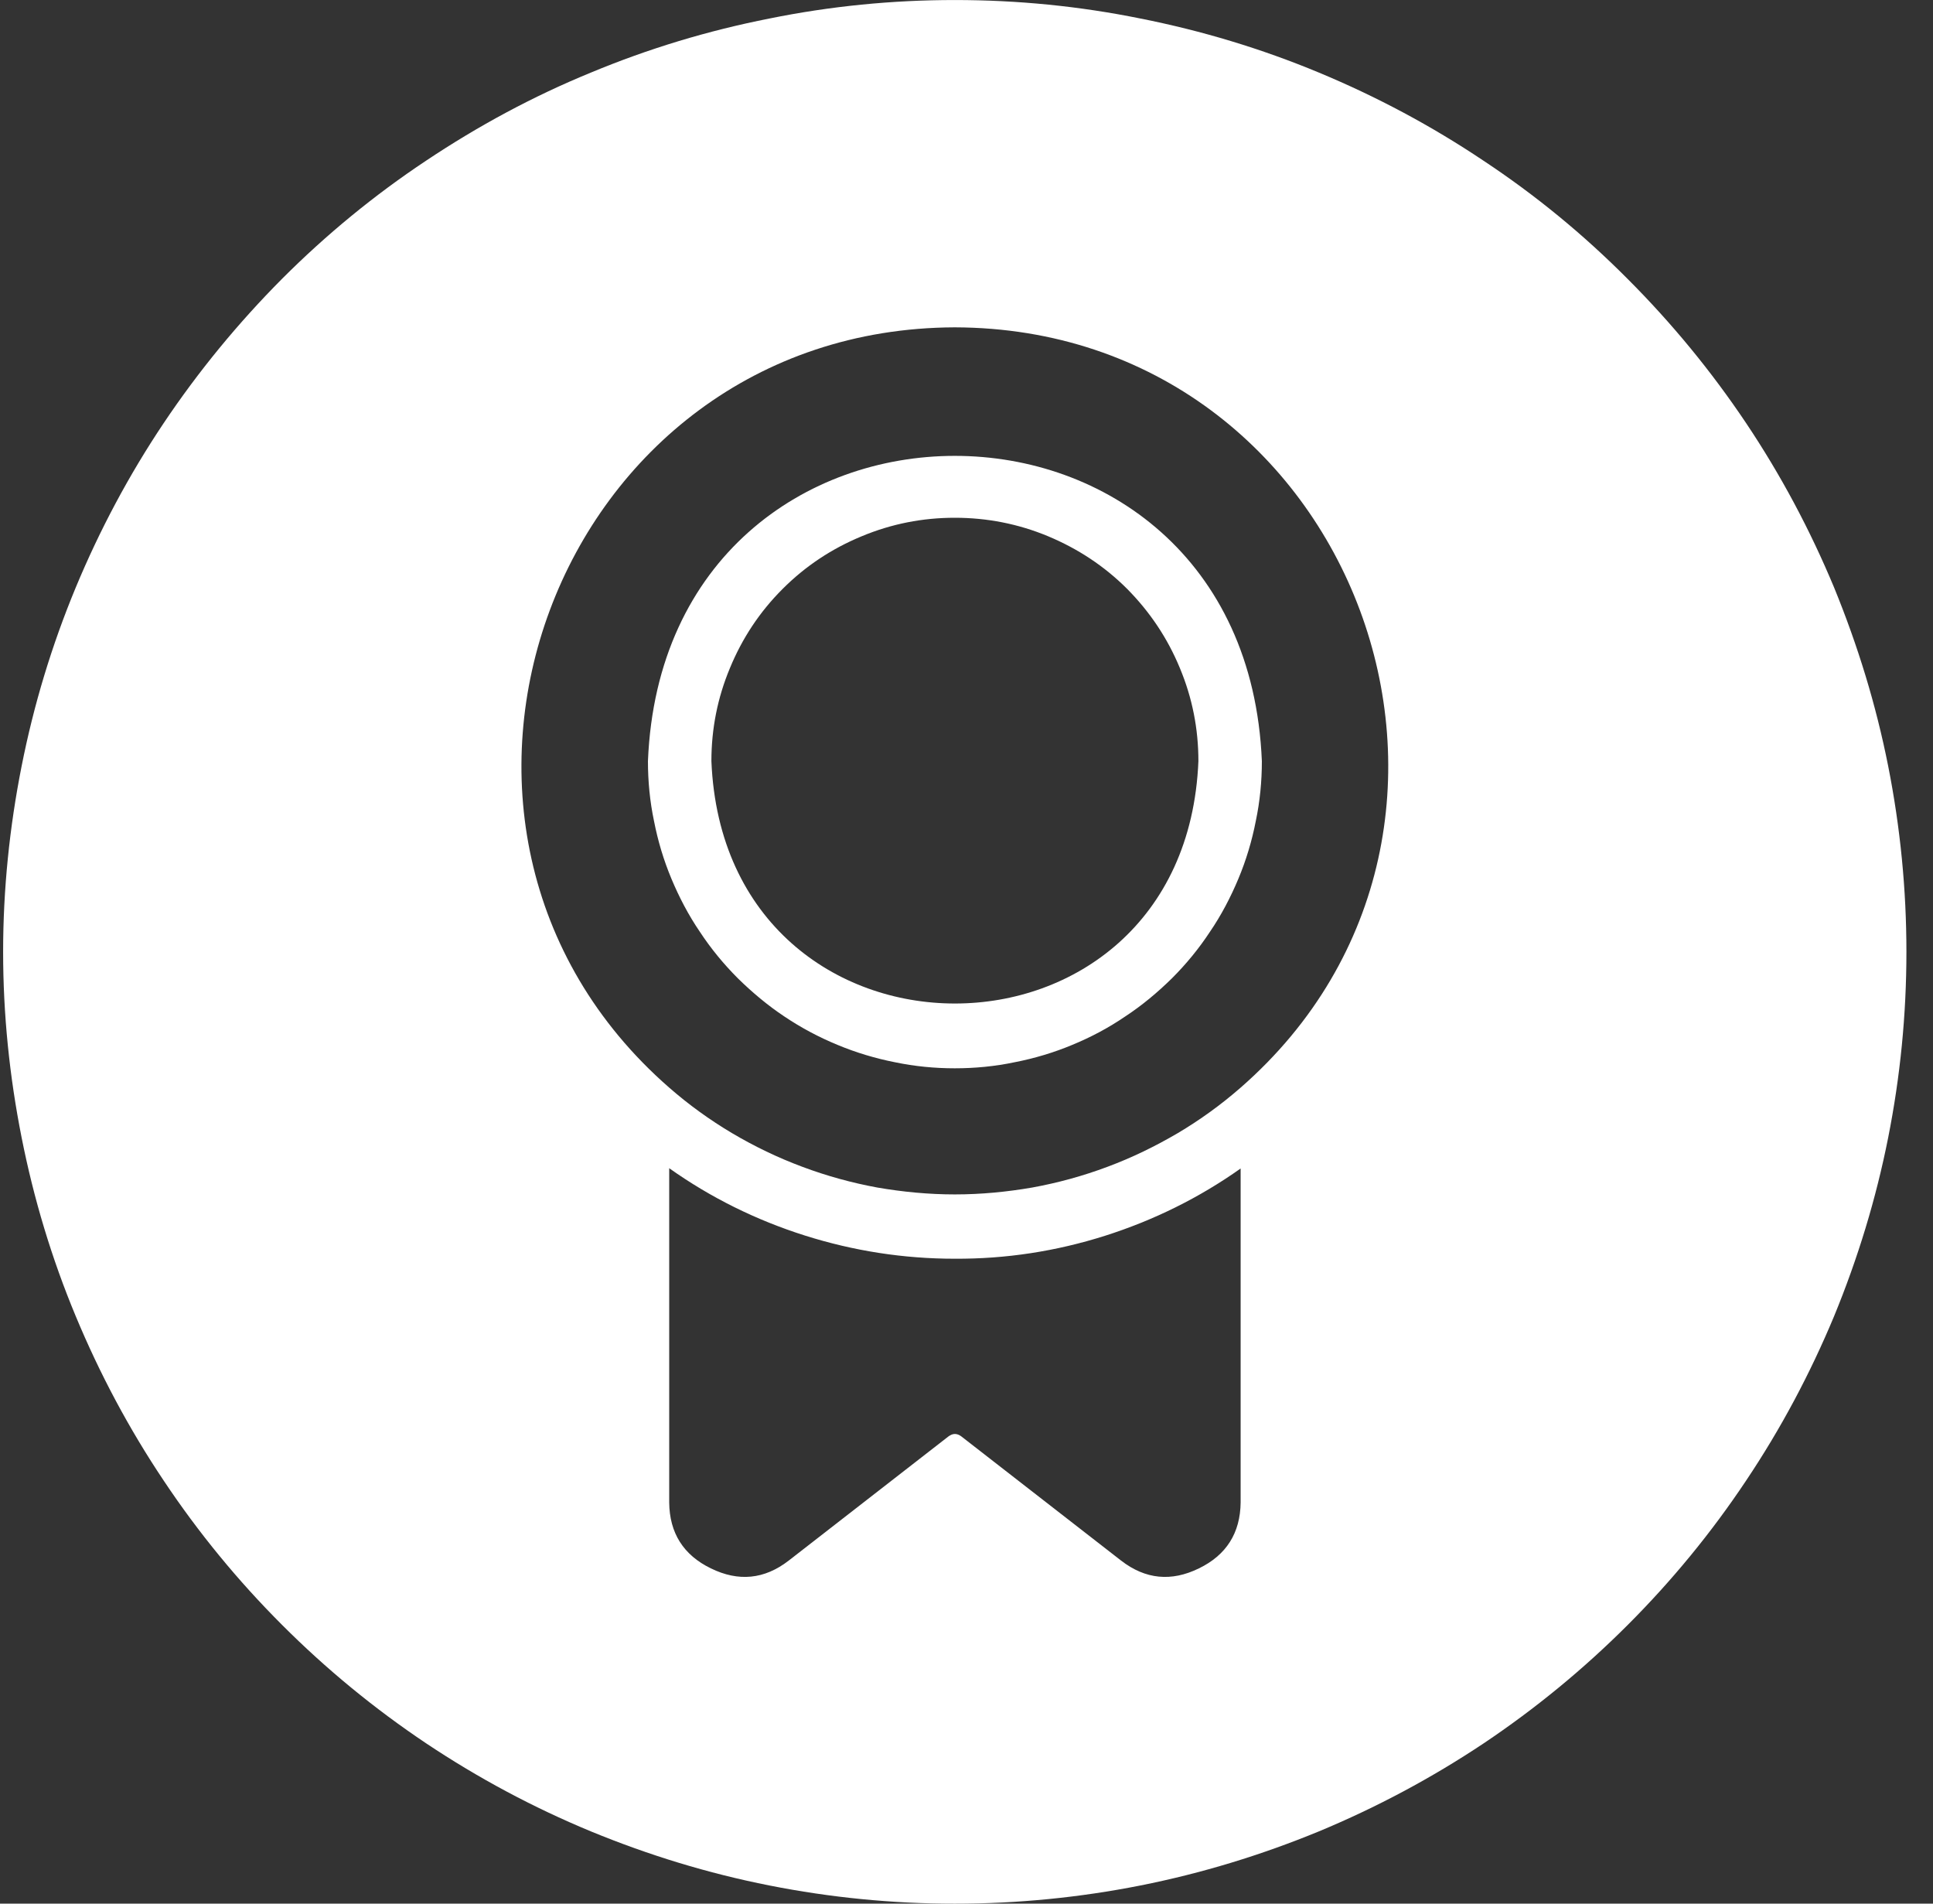 <svg width="65" height="64" viewBox="0 0 65 64" fill="none" xmlns="http://www.w3.org/2000/svg">
<rect x="0" y="0" width="65" height="64" fill="#333333" stroke="none"/>
<path d="M21.788 25.59C21.788 26.267 21.853 26.944 21.992 27.603C22.122 28.271 22.317 28.921 22.577 29.542C22.837 30.164 23.152 30.767 23.532 31.324C23.904 31.89 24.331 32.409 24.813 32.892C25.295 33.365 25.815 33.801 26.372 34.172C26.938 34.552 27.531 34.868 28.162 35.128C28.784 35.388 29.433 35.582 30.092 35.712C30.76 35.851 31.428 35.916 32.105 35.916C32.783 35.916 33.46 35.851 34.119 35.712C34.787 35.582 35.436 35.388 36.058 35.128C36.689 34.868 37.283 34.552 37.839 34.172C38.405 33.801 38.925 33.365 39.407 32.892C39.89 32.409 40.316 31.89 40.688 31.324C41.068 30.767 41.383 30.164 41.643 29.542C41.903 28.921 42.098 28.271 42.228 27.603C42.367 26.944 42.432 26.267 42.432 25.59C41.866 11.905 22.345 11.905 21.788 25.59ZM23.922 25.59C23.922 24.504 24.126 23.465 24.544 22.463C24.961 21.452 25.546 20.57 26.316 19.8C27.086 19.03 27.968 18.446 28.979 18.028C29.981 17.611 31.02 17.407 32.105 17.407C33.191 17.407 34.239 17.611 35.242 18.028C36.243 18.446 37.134 19.03 37.904 19.8C38.665 20.57 39.259 21.452 39.676 22.463C40.094 23.465 40.298 24.504 40.298 25.59C39.853 36.454 24.368 36.454 23.922 25.59ZM21.788 25.59C21.788 26.267 21.853 26.944 21.992 27.603C22.122 28.271 22.317 28.921 22.577 29.542C22.837 30.164 23.152 30.767 23.532 31.324C23.904 31.89 24.331 32.409 24.813 32.892C25.295 33.365 25.815 33.801 26.372 34.172C26.938 34.552 27.531 34.868 28.162 35.128C28.784 35.388 29.433 35.582 30.092 35.712C30.76 35.851 31.428 35.916 32.105 35.916C32.783 35.916 33.46 35.851 34.119 35.712C34.787 35.582 35.436 35.388 36.058 35.128C36.689 34.868 37.283 34.552 37.839 34.172C38.405 33.801 38.925 33.365 39.407 32.892C39.89 32.409 40.316 31.89 40.688 31.324C41.068 30.767 41.383 30.164 41.643 29.542C41.903 28.921 42.098 28.271 42.228 27.603C42.367 26.944 42.432 26.267 42.432 25.59C41.866 11.905 22.345 11.905 21.788 25.59ZM23.922 25.59C23.922 24.504 24.126 23.465 24.544 22.463C24.961 21.452 25.546 20.57 26.316 19.8C27.086 19.03 27.968 18.446 28.979 18.028C29.981 17.611 31.02 17.407 32.105 17.407C33.191 17.407 34.239 17.611 35.242 18.028C36.243 18.446 37.134 19.03 37.904 19.8C38.665 20.57 39.259 21.452 39.676 22.463C40.094 23.465 40.298 24.504 40.298 25.59C39.853 36.454 24.368 36.454 23.922 25.59ZM21.788 25.59C21.788 26.267 21.853 26.944 21.992 27.603C22.122 28.271 22.317 28.921 22.577 29.542C22.837 30.164 23.152 30.767 23.532 31.324C23.904 31.89 24.331 32.409 24.813 32.892C25.295 33.365 25.815 33.801 26.372 34.172C26.938 34.552 27.531 34.868 28.162 35.128C28.784 35.388 29.433 35.582 30.092 35.712C30.76 35.851 31.428 35.916 32.105 35.916C32.783 35.916 33.46 35.851 34.119 35.712C34.787 35.582 35.436 35.388 36.058 35.128C36.689 34.868 37.283 34.552 37.839 34.172C38.405 33.801 38.925 33.365 39.407 32.892C39.89 32.409 40.316 31.89 40.688 31.324C41.068 30.767 41.383 30.164 41.643 29.542C41.903 28.921 42.098 28.271 42.228 27.603C42.367 26.944 42.432 26.267 42.432 25.59C41.866 11.905 22.345 11.905 21.788 25.59ZM23.922 25.59C23.922 24.504 24.126 23.465 24.544 22.463C24.961 21.452 25.546 20.57 26.316 19.8C27.086 19.03 27.968 18.446 28.979 18.028C29.981 17.611 31.02 17.407 32.105 17.407C33.191 17.407 34.239 17.611 35.242 18.028C36.243 18.446 37.134 19.03 37.904 19.8C38.665 20.57 39.259 21.452 39.676 22.463C40.094 23.465 40.298 24.504 40.298 25.59C39.853 36.454 24.368 36.454 23.922 25.59ZM21.788 25.59C21.788 26.267 21.853 26.944 21.992 27.603C22.122 28.271 22.317 28.921 22.577 29.542C22.837 30.164 23.152 30.767 23.532 31.324C23.904 31.89 24.331 32.409 24.813 32.892C25.295 33.365 25.815 33.801 26.372 34.172C26.938 34.552 27.531 34.868 28.162 35.128C28.784 35.388 29.433 35.582 30.092 35.712C30.76 35.851 31.428 35.916 32.105 35.916C32.783 35.916 33.46 35.851 34.119 35.712C34.787 35.582 35.436 35.388 36.058 35.128C36.689 34.868 37.283 34.552 37.839 34.172C38.405 33.801 38.925 33.365 39.407 32.892C39.89 32.409 40.316 31.89 40.688 31.324C41.068 30.767 41.383 30.164 41.643 29.542C41.903 28.921 42.098 28.271 42.228 27.603C42.367 26.944 42.432 26.267 42.432 25.59C41.866 11.905 22.345 11.905 21.788 25.59ZM23.922 25.59C23.922 24.504 24.126 23.465 24.544 22.463C24.961 21.452 25.546 20.57 26.316 19.8C27.086 19.03 27.968 18.446 28.979 18.028C29.981 17.611 31.02 17.407 32.105 17.407C33.191 17.407 34.239 17.611 35.242 18.028C36.243 18.446 37.134 19.03 37.904 19.8C38.665 20.57 39.259 21.452 39.676 22.463C40.094 23.465 40.298 24.504 40.298 25.59C39.853 36.454 24.368 36.454 23.922 25.59ZM32.105 0.001C30.009 0.001 27.93 0.205 25.871 0.623C23.802 1.031 21.807 1.634 19.868 2.441C17.919 3.239 16.082 4.232 14.329 5.401C12.584 6.561 10.97 7.887 9.486 9.372C8.001 10.866 6.674 12.48 5.505 14.224C4.336 15.969 3.353 17.815 2.546 19.754C1.738 21.702 1.135 23.697 0.727 25.757C0.319 27.817 0.105 29.904 0.105 32.001C0.105 34.107 0.319 36.185 0.727 38.245C1.135 40.305 1.738 42.309 2.546 44.248C3.353 46.187 4.336 48.033 5.505 49.778C6.674 51.531 8.001 53.146 9.486 54.63C10.97 56.115 12.584 57.441 14.329 58.61C16.082 59.779 17.919 60.763 19.868 61.57C21.807 62.368 23.802 62.98 25.871 63.389C27.93 63.797 30.009 64.001 32.105 64.001C34.212 64.001 36.29 63.797 38.35 63.389C40.409 62.98 42.413 62.368 44.352 61.57C46.292 60.763 48.138 59.779 49.892 58.61C51.636 57.441 53.25 56.115 54.735 54.63C56.219 53.146 57.546 51.531 58.715 49.778C59.884 48.033 60.867 46.187 61.675 44.248C62.472 42.309 63.085 40.305 63.493 38.245C63.901 36.185 64.106 34.107 64.106 32.001C64.106 29.904 63.901 27.817 63.493 25.757C63.085 23.697 62.472 21.702 61.675 19.754C60.867 17.815 59.884 15.969 58.715 14.224C57.546 12.48 56.219 10.866 54.735 9.381C53.25 7.887 51.636 6.561 49.882 5.401C48.138 4.232 46.292 3.248 44.352 2.441C42.413 1.634 40.409 1.031 38.35 0.623C36.29 0.205 34.212 0.001 32.105 0.001ZM41.718 50.511C41.708 51.541 41.235 52.283 40.316 52.728C39.389 53.183 38.517 53.099 37.7 52.468L32.328 48.293C32.18 48.182 32.041 48.182 31.892 48.293L26.52 52.468C25.704 53.099 24.831 53.183 23.904 52.728C22.985 52.283 22.512 51.541 22.503 50.511V39.275C23.904 40.268 25.425 41.019 27.067 41.539C28.71 42.058 30.389 42.318 32.105 42.318C33.831 42.327 35.511 42.068 37.153 41.548C38.786 41.029 40.316 40.277 41.718 39.284V50.511ZM41.718 36.566C41.059 37.141 40.354 37.651 39.602 38.097C38.841 38.542 38.062 38.922 37.236 39.229C36.42 39.535 35.575 39.767 34.713 39.924C33.85 40.073 32.987 40.156 32.105 40.156C31.233 40.156 30.361 40.073 29.498 39.924C28.645 39.767 27.8 39.535 26.984 39.229C26.158 38.922 25.37 38.542 24.618 38.097C23.867 37.651 23.161 37.141 22.503 36.566C12.464 27.807 18.634 11.051 32.105 11.005C45.587 11.042 51.747 27.807 41.718 36.566ZM21.788 25.59C21.788 26.267 21.853 26.944 21.992 27.603C22.122 28.271 22.317 28.921 22.577 29.542C22.837 30.164 23.152 30.767 23.532 31.324C23.904 31.89 24.331 32.409 24.813 32.892C25.295 33.365 25.815 33.801 26.372 34.172C26.938 34.552 27.531 34.868 28.162 35.128C28.784 35.388 29.433 35.582 30.092 35.712C30.76 35.851 31.428 35.916 32.105 35.916C32.783 35.916 33.46 35.851 34.119 35.712C34.787 35.582 35.436 35.388 36.058 35.128C36.689 34.868 37.283 34.552 37.839 34.172C38.405 33.801 38.925 33.365 39.407 32.892C39.89 32.409 40.316 31.89 40.688 31.324C41.068 30.767 41.383 30.164 41.643 29.542C41.903 28.921 42.098 28.271 42.228 27.603C42.367 26.944 42.432 26.267 42.432 25.59C41.866 11.905 22.345 11.905 21.788 25.59ZM23.922 25.59C23.922 24.504 24.126 23.465 24.544 22.463C24.961 21.452 25.546 20.57 26.316 19.8C27.086 19.03 27.968 18.446 28.979 18.028C29.981 17.611 31.02 17.407 32.105 17.407C33.191 17.407 34.239 17.611 35.242 18.028C36.243 18.446 37.134 19.03 37.904 19.8C38.665 20.57 39.259 21.452 39.676 22.463C40.094 23.465 40.298 24.504 40.298 25.59C39.853 36.454 24.368 36.454 23.922 25.59ZM21.788 25.59C21.788 26.267 21.853 26.944 21.992 27.603C22.122 28.271 22.317 28.921 22.577 29.542C22.837 30.164 23.152 30.767 23.532 31.324C23.904 31.89 24.331 32.409 24.813 32.892C25.295 33.365 25.815 33.801 26.372 34.172C26.938 34.552 27.531 34.868 28.162 35.128C28.784 35.388 29.433 35.582 30.092 35.712C30.76 35.851 31.428 35.916 32.105 35.916C32.783 35.916 33.46 35.851 34.119 35.712C34.787 35.582 35.436 35.388 36.058 35.128C36.689 34.868 37.283 34.552 37.839 34.172C38.405 33.801 38.925 33.365 39.407 32.892C39.89 32.409 40.316 31.89 40.688 31.324C41.068 30.767 41.383 30.164 41.643 29.542C41.903 28.921 42.098 28.271 42.228 27.603C42.367 26.944 42.432 26.267 42.432 25.59C41.866 11.905 22.345 11.905 21.788 25.59ZM23.922 25.59C23.922 24.504 24.126 23.465 24.544 22.463C24.961 21.452 25.546 20.57 26.316 19.8C27.086 19.03 27.968 18.446 28.979 18.028C29.981 17.611 31.02 17.407 32.105 17.407C33.191 17.407 34.239 17.611 35.242 18.028C36.243 18.446 37.134 19.03 37.904 19.8C38.665 20.57 39.259 21.452 39.676 22.463C40.094 23.465 40.298 24.504 40.298 25.59C39.853 36.454 24.368 36.454 23.922 25.59ZM21.788 25.59C21.788 26.267 21.853 26.944 21.992 27.603C22.122 28.271 22.317 28.921 22.577 29.542C22.837 30.164 23.152 30.767 23.532 31.324C23.904 31.89 24.331 32.409 24.813 32.892C25.295 33.365 25.815 33.801 26.372 34.172C26.938 34.552 27.531 34.868 28.162 35.128C28.784 35.388 29.433 35.582 30.092 35.712C30.76 35.851 31.428 35.916 32.105 35.916C32.783 35.916 33.46 35.851 34.119 35.712C34.787 35.582 35.436 35.388 36.058 35.128C36.689 34.868 37.283 34.552 37.839 34.172C38.405 33.801 38.925 33.365 39.407 32.892C39.89 32.409 40.316 31.89 40.688 31.324C41.068 30.767 41.383 30.164 41.643 29.542C41.903 28.921 42.098 28.271 42.228 27.603C42.367 26.944 42.432 26.267 42.432 25.59C41.866 11.905 22.345 11.905 21.788 25.59ZM23.922 25.59C23.922 24.504 24.126 23.465 24.544 22.463C24.961 21.452 25.546 20.57 26.316 19.8C27.086 19.03 27.968 18.446 28.979 18.028C29.981 17.611 31.02 17.407 32.105 17.407C33.191 17.407 34.239 17.611 35.242 18.028C36.243 18.446 37.134 19.03 37.904 19.8C38.665 20.57 39.259 21.452 39.676 22.463C40.094 23.465 40.298 24.504 40.298 25.59C39.853 36.454 24.368 36.454 23.922 25.59ZM21.788 25.59C21.788 26.267 21.853 26.944 21.992 27.603C22.122 28.271 22.317 28.921 22.577 29.542C22.837 30.164 23.152 30.767 23.532 31.324C23.904 31.89 24.331 32.409 24.813 32.892C25.295 33.365 25.815 33.801 26.372 34.172C26.938 34.552 27.531 34.868 28.162 35.128C28.784 35.388 29.433 35.582 30.092 35.712C30.76 35.851 31.428 35.916 32.105 35.916C32.783 35.916 33.46 35.851 34.119 35.712C34.787 35.582 35.436 35.388 36.058 35.128C36.689 34.868 37.283 34.552 37.839 34.172C38.405 33.801 38.925 33.365 39.407 32.892C39.89 32.409 40.316 31.89 40.688 31.324C41.068 30.767 41.383 30.164 41.643 29.542C41.903 28.921 42.098 28.271 42.228 27.603C42.367 26.944 42.432 26.267 42.432 25.59C41.866 11.905 22.345 11.905 21.788 25.59ZM23.922 25.59C23.922 24.504 24.126 23.465 24.544 22.463C24.961 21.452 25.546 20.57 26.316 19.8C27.086 19.03 27.968 18.446 28.979 18.028C29.981 17.611 31.02 17.407 32.105 17.407C33.191 17.407 34.239 17.611 35.242 18.028C36.243 18.446 37.134 19.03 37.904 19.8C38.665 20.57 39.259 21.452 39.676 22.463C40.094 23.465 40.298 24.504 40.298 25.59C39.853 36.454 24.368 36.454 23.922 25.59ZM21.788 25.59C21.788 26.267 21.853 26.944 21.992 27.603C22.122 28.271 22.317 28.921 22.577 29.542C22.837 30.164 23.152 30.767 23.532 31.324C23.904 31.89 24.331 32.409 24.813 32.892C25.295 33.365 25.815 33.801 26.372 34.172C26.938 34.552 27.531 34.868 28.162 35.128C28.784 35.388 29.433 35.582 30.092 35.712C30.76 35.851 31.428 35.916 32.105 35.916C32.783 35.916 33.46 35.851 34.119 35.712C34.787 35.582 35.436 35.388 36.058 35.128C36.689 34.868 37.283 34.552 37.839 34.172C38.405 33.801 38.925 33.365 39.407 32.892C39.89 32.409 40.316 31.89 40.688 31.324C41.068 30.767 41.383 30.164 41.643 29.542C41.903 28.921 42.098 28.271 42.228 27.603C42.367 26.944 42.432 26.267 42.432 25.59C41.866 11.905 22.345 11.905 21.788 25.59ZM23.922 25.59C23.922 24.504 24.126 23.465 24.544 22.463C24.961 21.452 25.546 20.57 26.316 19.8C27.086 19.03 27.968 18.446 28.979 18.028C29.981 17.611 31.02 17.407 32.105 17.407C33.191 17.407 34.239 17.611 35.242 18.028C36.243 18.446 37.134 19.03 37.904 19.8C38.665 20.57 39.259 21.452 39.676 22.463C40.094 23.465 40.298 24.504 40.298 25.59C39.853 36.454 24.368 36.454 23.922 25.59Z" fill="white"/>
</svg>
